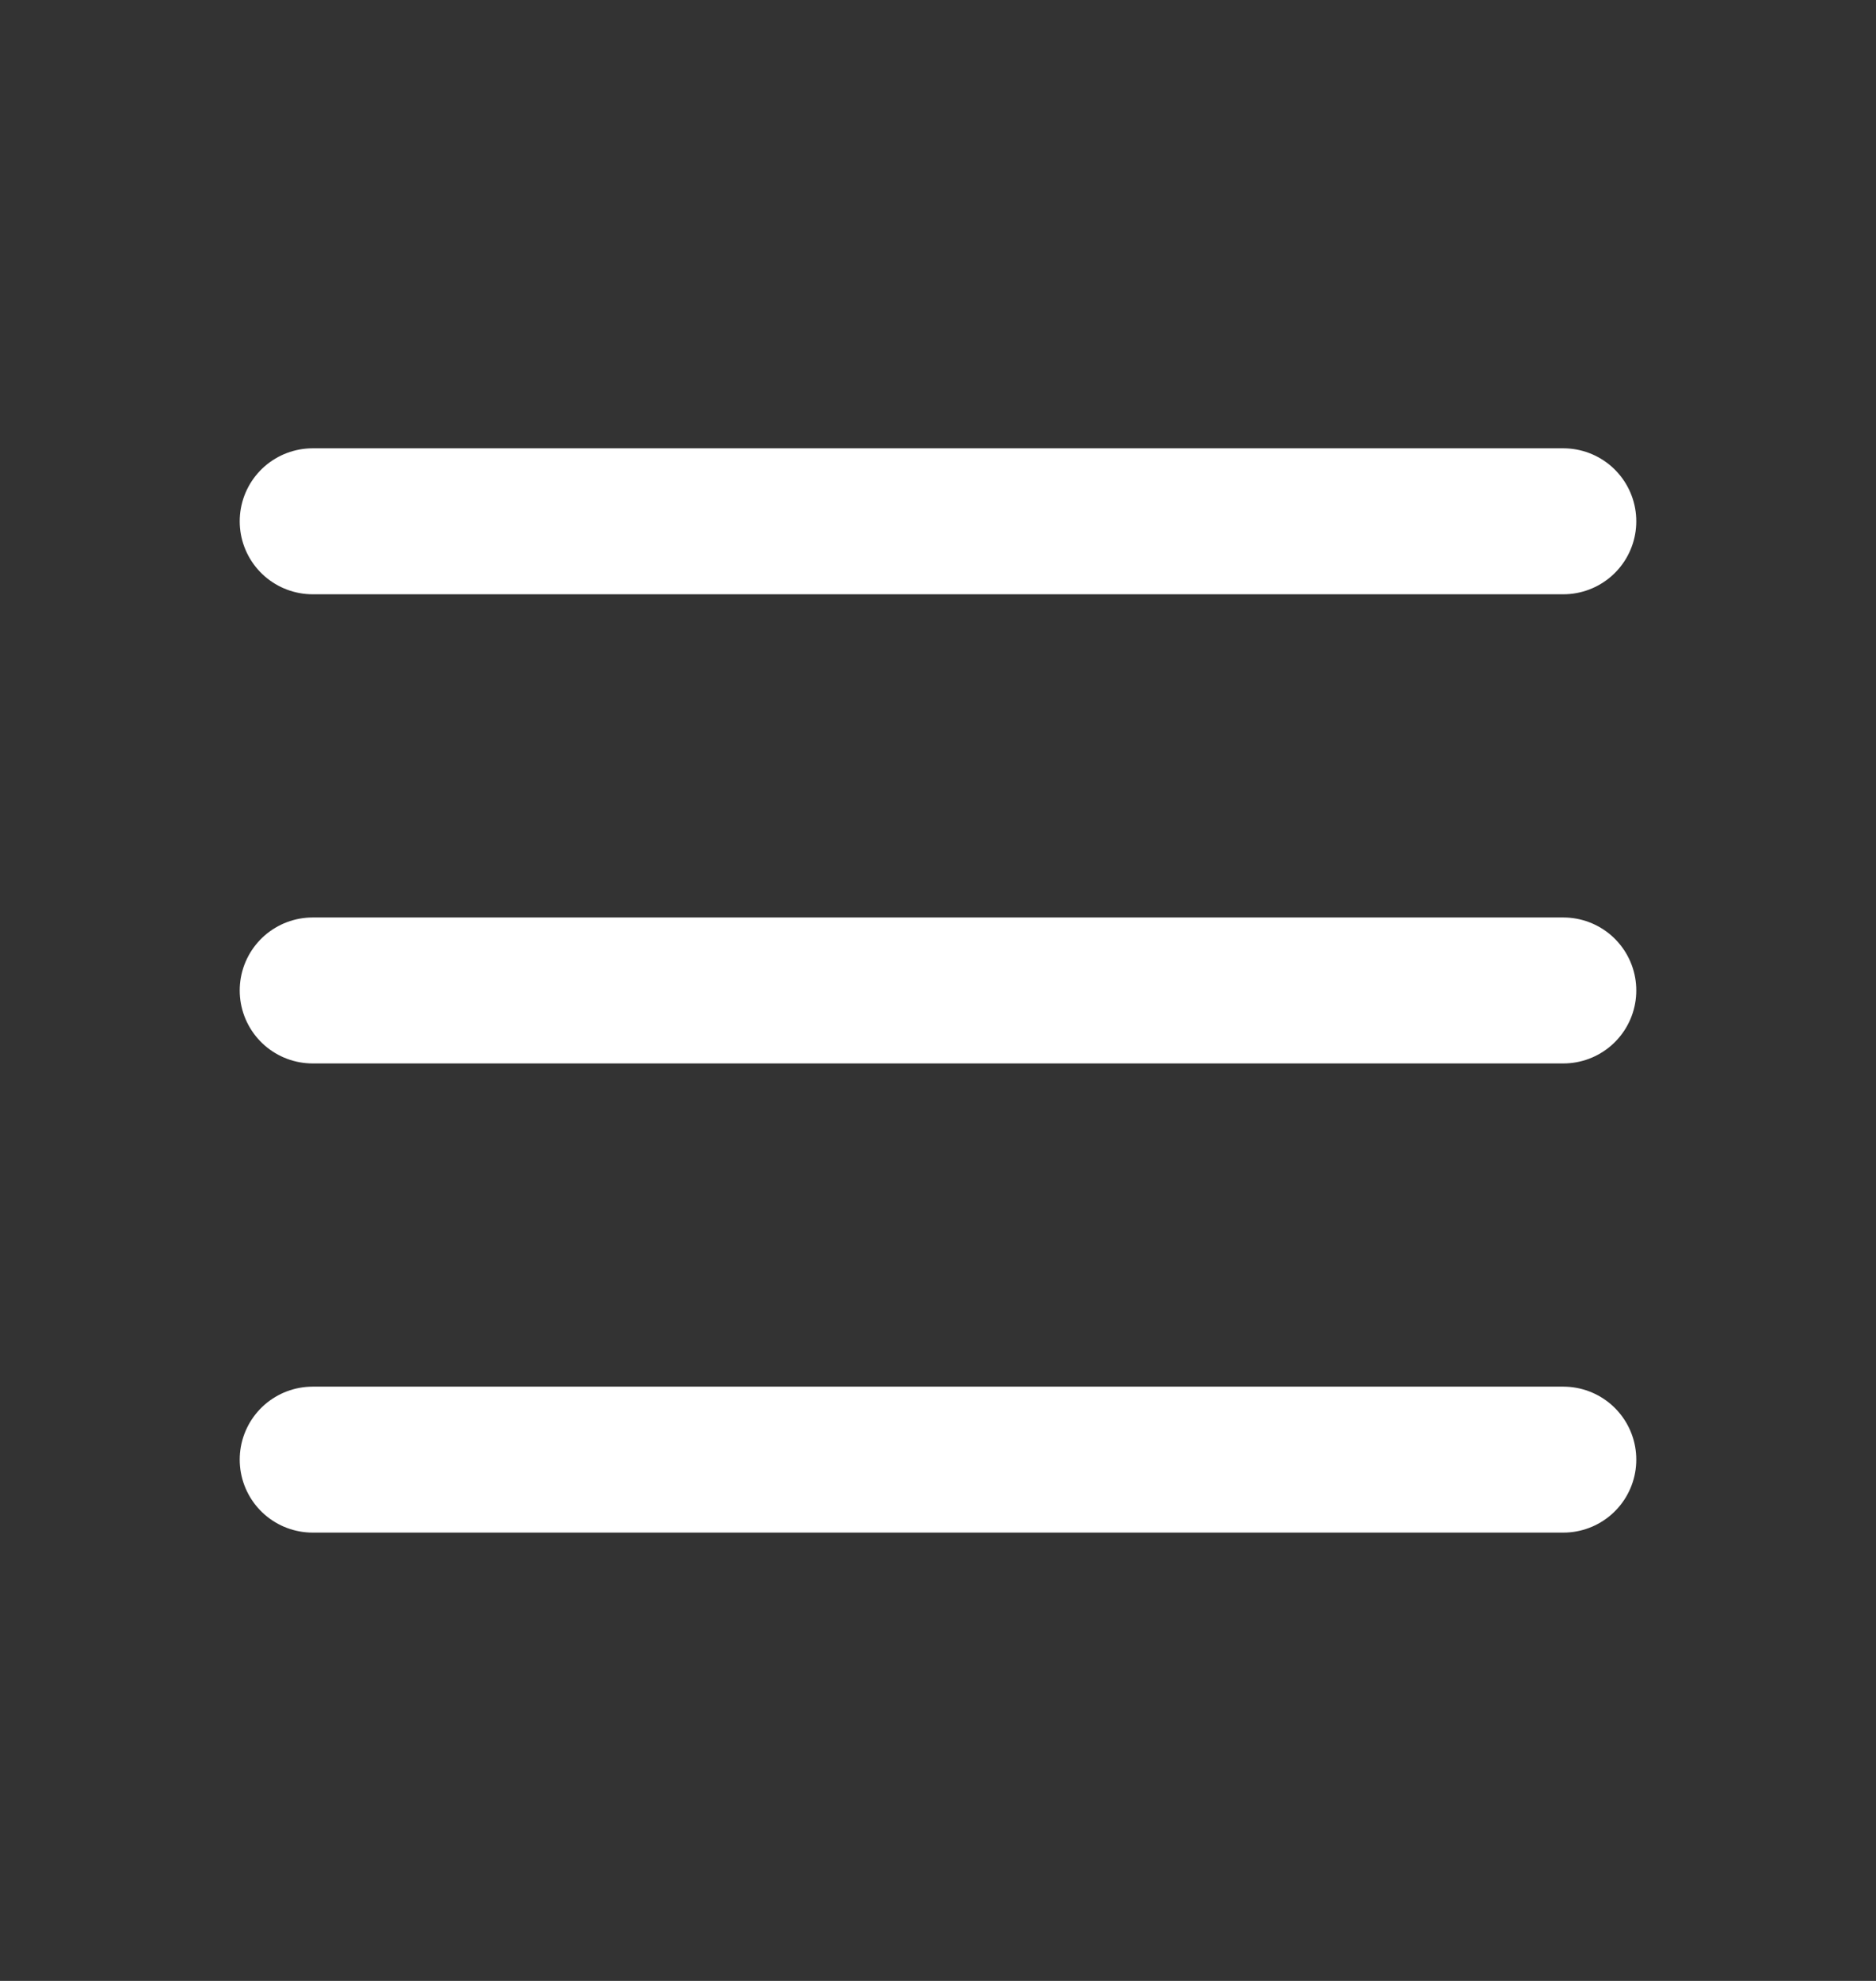 <?xml version="1.0" encoding="UTF-8"?> <svg xmlns="http://www.w3.org/2000/svg" width="18" height="19" viewBox="0 0 18 19" fill="none"><rect x="0" y="0" width="18" height="19" fill="#333333" stroke="none"/><path d="M3 9.5H15" stroke="white" stroke-width="1.4" stroke-linecap="round" stroke-linejoin="round"></path><path d="M3 5H15" stroke="white" stroke-width="1.4" stroke-linecap="round" stroke-linejoin="round"></path><path d="M3 14H15" stroke="white" stroke-width="1.4" stroke-linecap="round" stroke-linejoin="round"></path></svg> 